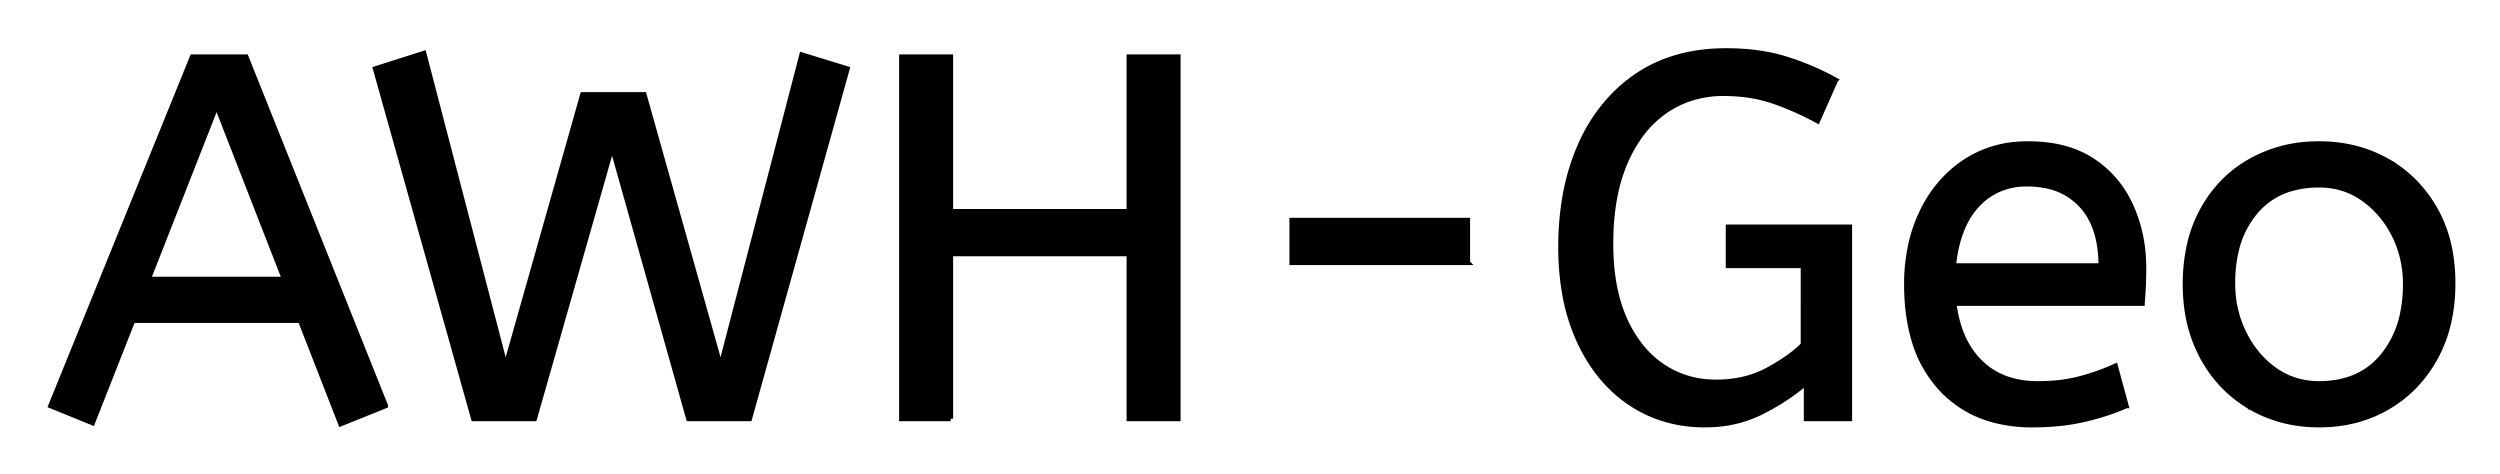 <svg xmlns="http://www.w3.org/2000/svg" role="img" viewBox="-9.80 -9.80 483.60 91.60"><title>AWH-Geo logo</title><path d="M93.6 71.2H81.8l-19-67.7 9.4-3L88 61.1l14.9-52.6h11.9l14.8 52.6L145.3.8l8.8 2.7-18.9 67.7h-11.8l-14.8-52.6-15 52.6zM345.3 5.7l-3.5 7.9q-4.2-2.3-8.55-3.8a27.36 27.36 0 0 0-6.099-1.32 34.225 34.225 0 0 0-3.551-.18 20.13 20.13 0 0 0-7.487 1.371 18.919 18.919 0 0 0-3.713 1.979 20.295 20.295 0 0 0-5.324 5.418 27.457 27.457 0 0 0-2.426 4.432 31.614 31.614 0 0 0-2.046 6.731q-.603 3.132-.754 6.724a58.311 58.311 0 0 0-.05 2.445q0 7.309 1.968 12.763a26.036 26.036 0 0 0 .632 1.587 24.18 24.18 0 0 0 2.932 5.047A19.102 19.102 0 0 0 311.6 60.9a17.93 17.93 0 0 0 9.809 3.186 21.993 21.993 0 0 0 .791.014 22.762 22.762 0 0 0 5.597-.663 18.835 18.835 0 0 0 4.353-1.687 40.361 40.361 0 0 0 3.002-1.783q2.286-1.504 3.848-3.067V41.6h-14.5v-7.5H348v37.1h-8.4v-7a35.883 35.883 0 0 1-4.378 3.292 47.354 47.354 0 0 1-4.122 2.358 23.594 23.594 0 0 1-9.406 2.5 28.131 28.131 0 0 1-1.694.05 26.572 26.572 0 0 1-9.313-1.6 24.511 24.511 0 0 1-5.087-2.6q-6.3-4.2-9.9-11.95a37.529 37.529 0 0 1-2.908-9.57A51.837 51.837 0 0 1 292.1 38a56.301 56.301 0 0 1 .835-9.917 42.572 42.572 0 0 1 2.965-9.833 32.73 32.73 0 0 1 5.784-8.948 29.455 29.455 0 0 1 5.166-4.452Q314 0 324.1 0q6.5 0 11.6 1.6t9.6 4.1zM174.1 71.2h-9.5v-70h9.5v29.9h34.5V1.2h9.5v70h-9.5V39.3h-34.5v31.9zM64.8 68.7l-8.7 3.5-7.8-20H15.9L8.1 72 0 68.7 27.4 1.2h10.4l27 67.5zm339.8-19.8h-36.4a24.088 24.088 0 0 0 1.139 5.025q1.336 3.813 3.961 6.375 4.2 4.1 11.1 4.1 4.5 0 8.1-.95 3.6-.95 6.9-2.45l2.1 7.7a40.77 40.77 0 0 1-4.335 1.626 51.863 51.863 0 0 1-3.765 1.024 38.914 38.914 0 0 1-5.092.82 52.025 52.025 0 0 1-5.008.23 28.318 28.318 0 0 1-7.746-1.005 21.108 21.108 0 0 1-10.004-6.145 23.521 23.521 0 0 1-5.205-9.54Q359 51.046 359 45.2a35.359 35.359 0 0 1 .833-7.822 28.84 28.84 0 0 1 2.117-6.128 24.642 24.642 0 0 1 5.016-7.082 22.887 22.887 0 0 1 3.234-2.618 21.048 21.048 0 0 1 10.259-3.472A26.205 26.205 0 0 1 382.5 18q7.5 0 12.45 3.25 4.95 3.25 7.45 8.75a28.185 28.185 0 0 1 2.426 9.864 33.434 33.434 0 0 1 .074 2.236 75.204 75.204 0 0 1-.291 6.697 69.426 69.426 0 0 1-.009.103zm20.9 20.05a24.559 24.559 0 0 0 4.598 2.09q4.055 1.36 8.702 1.36 7.4 0 13.25-3.4t9.25-9.55a26.255 26.255 0 0 0 2.653-7.141A34.184 34.184 0 0 0 464.7 45a34.542 34.542 0 0 0-.485-5.908 25.795 25.795 0 0 0-2.965-8.442q-3.45-6.05-9.3-9.35a24.848 24.848 0 0 0-4.641-2.027A27.738 27.738 0 0 0 438.8 18a31.325 31.325 0 0 0-1.58.04 26.169 26.169 0 0 0-11.62 3.26q-5.9 3.3-9.3 9.4a26.023 26.023 0 0 0-2.749 7.59 35.006 35.006 0 0 0-.651 6.91 34.82 34.82 0 0 0 .265 4.354 27.451 27.451 0 0 0 3.085 9.796q3.35 6.15 9.25 9.6zm13.3-4.55q7.9 0 12.3-5.35a18.802 18.802 0 0 0 3.819-8.09 27.105 27.105 0 0 0 .581-5.76q0-5.2-2.2-9.55a19.198 19.198 0 0 0-4.172-5.569 18.17 18.17 0 0 0-1.778-1.431Q443.6 26 438.8 26a19.249 19.249 0 0 0-5.226.672A14.037 14.037 0 0 0 426.5 31.2a17.878 17.878 0 0 0-3.674 7.374Q422.1 41.506 422.1 45q0 5.2 2.2 9.65a19.437 19.437 0 0 0 3.53 5.04 17.627 17.627 0 0 0 2.42 2.06q3.75 2.65 8.55 2.65zM32.1 10.6L18.9 44.2h26.3L32.1 10.6zm242 30.4h-34v-8.2h34V41zm94 .6h28.5a24.355 24.355 0 0 0-.404-4.585q-.496-2.584-1.6-4.608A12.422 12.422 0 0 0 392.8 29.9a12.488 12.488 0 0 0-6.961-3.775 18.395 18.395 0 0 0-3.539-.325 13.58 13.58 0 0 0-5.112.935 12.524 12.524 0 0 0-4.488 3.115q-3.8 4.05-4.6 11.75z" vector-effect="non-scaling-stroke" fill="#000" fill-rule="evenodd" stroke="#000" stroke-linecap="round" stroke-width=".25mm"/></svg>